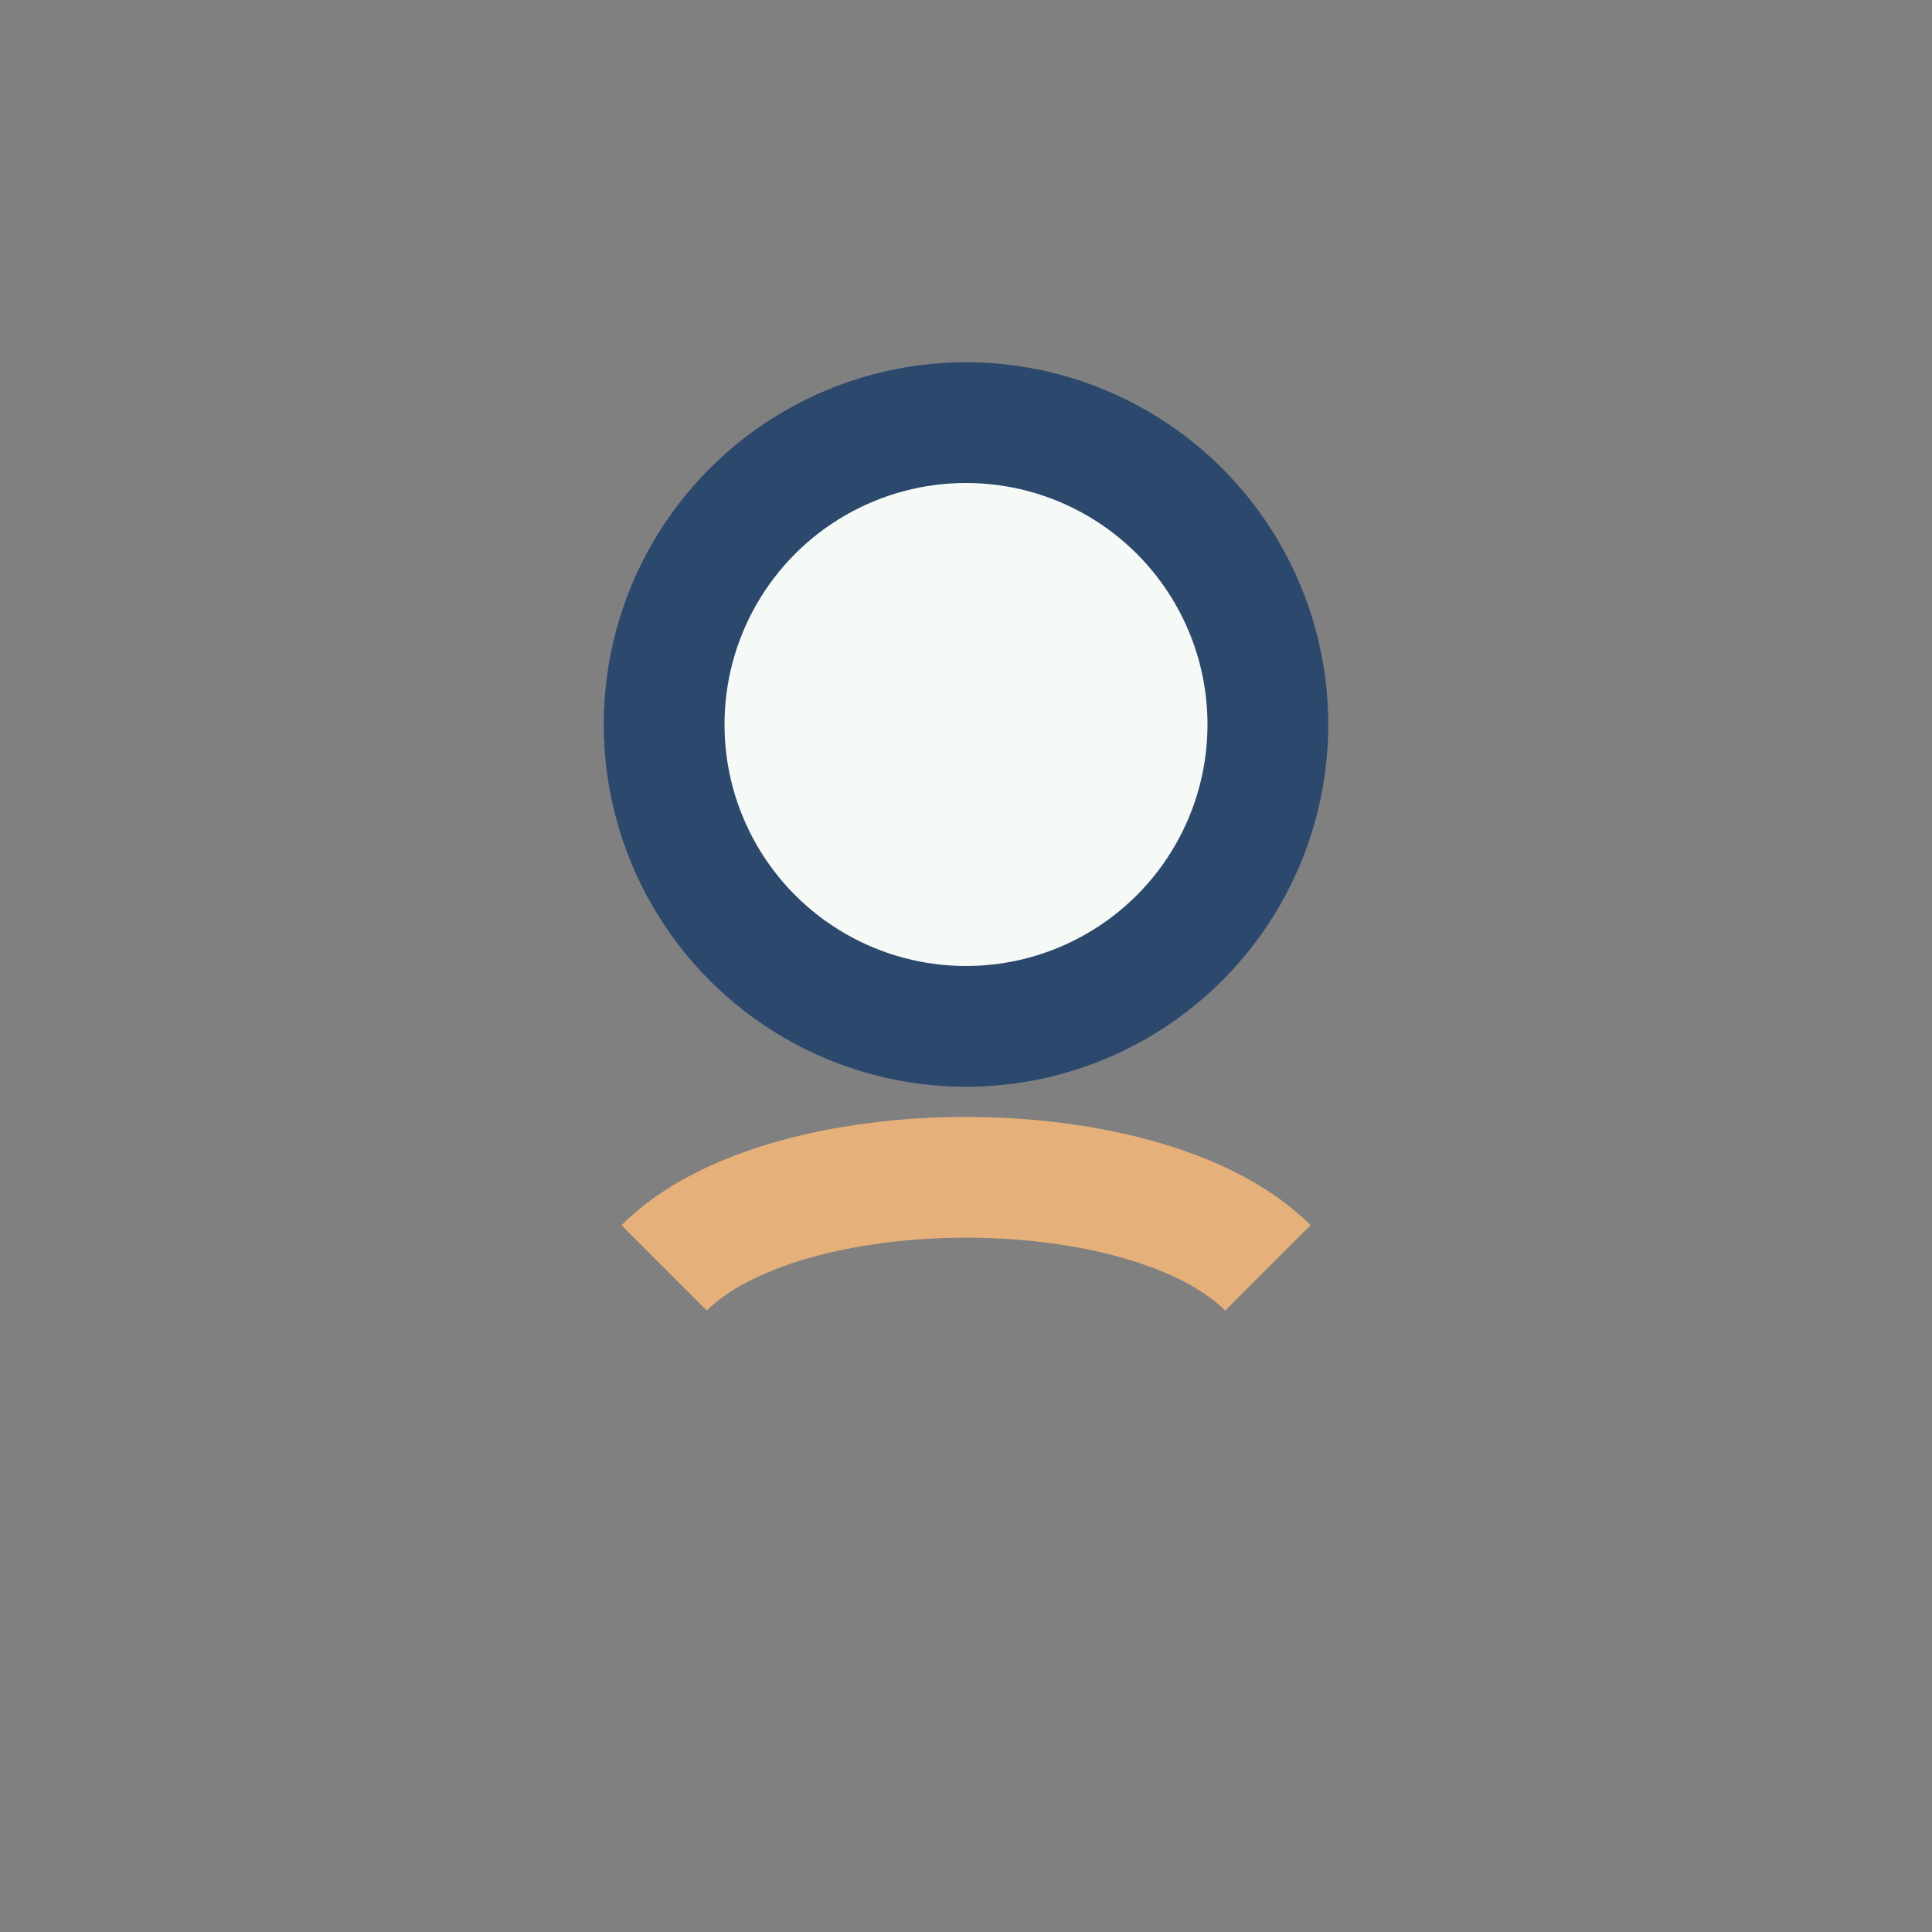 <?xml version="1.0" encoding="UTF-8"?>
<svg xmlns="http://www.w3.org/2000/svg" width="32" height="32" viewBox="0 0 32 32"><rect x="0" y="0" width="32" height="32" fill="#808080" stroke="none"/><circle cx="16" cy="12" r="5" fill="#F6FAF7" stroke="#2C486D" stroke-width="2"/><path d="M11 21c2-2 8-2 10 0" stroke="#E6B07A" stroke-width="2" fill="none"/></svg>